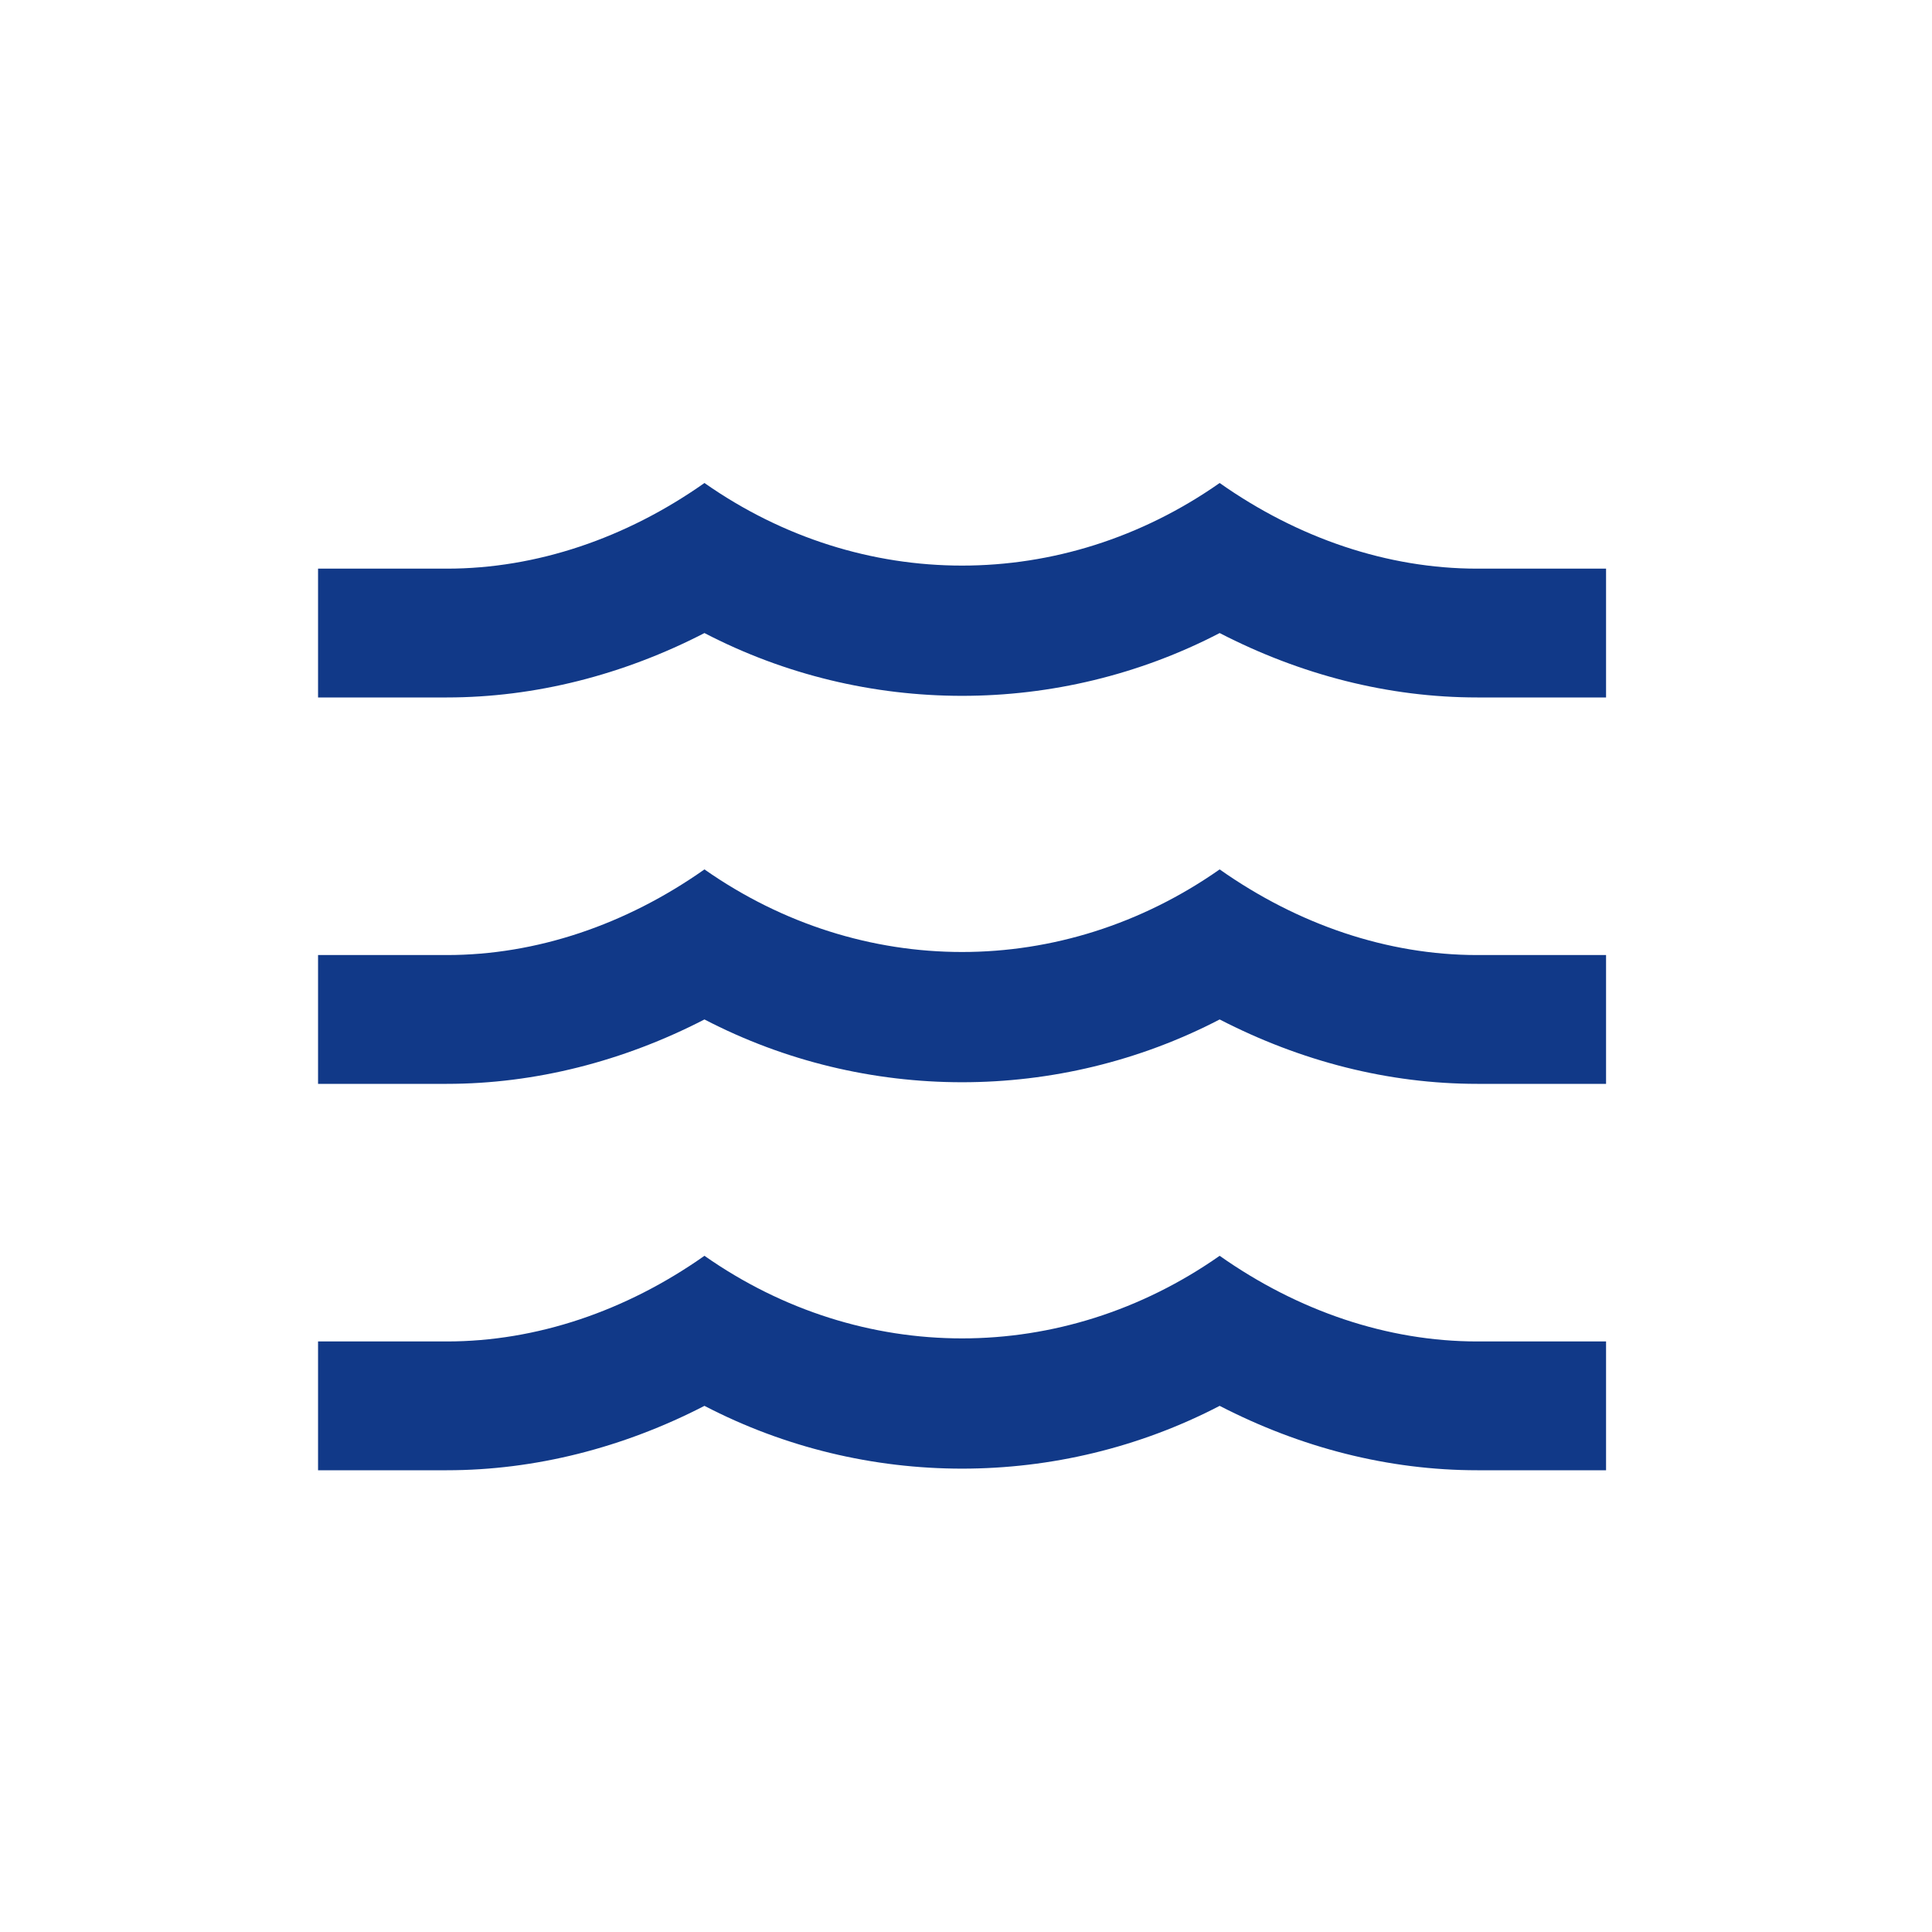 <svg width="24" height="24" viewBox="0 0 24 24" fill="none" xmlns="http://www.w3.org/2000/svg">
<path d="M18.351 11.864H19.951V13.464H18.351C17.247 13.464 16.159 13.184 15.151 12.664C13.151 13.704 10.751 13.704 8.751 12.664C7.743 13.184 6.647 13.464 5.551 13.464H3.951V11.864H5.551C6.663 11.864 7.775 11.488 8.751 10.8C10.703 12.168 13.199 12.168 15.151 10.8C16.127 11.488 17.239 11.864 18.351 11.864ZM18.351 7.064H19.951V8.664H18.351C17.247 8.664 16.159 8.384 15.151 7.864C13.151 8.904 10.751 8.904 8.751 7.864C7.743 8.384 6.647 8.664 5.551 8.664H3.951V7.064H5.551C6.663 7.064 7.775 6.688 8.751 6C10.703 7.368 13.199 7.368 15.151 6C16.127 6.688 17.239 7.064 18.351 7.064ZM18.351 16.664H19.951V18.264H18.351C17.247 18.264 16.159 17.984 15.151 17.464C13.151 18.504 10.751 18.504 8.751 17.464C7.743 17.984 6.647 18.264 5.551 18.264H3.951V16.664H5.551C6.663 16.664 7.775 16.288 8.751 15.6C10.703 16.968 13.199 16.968 15.151 15.6C16.127 16.288 17.239 16.664 18.351 16.664Z" fill="#113988"/>
</svg>
